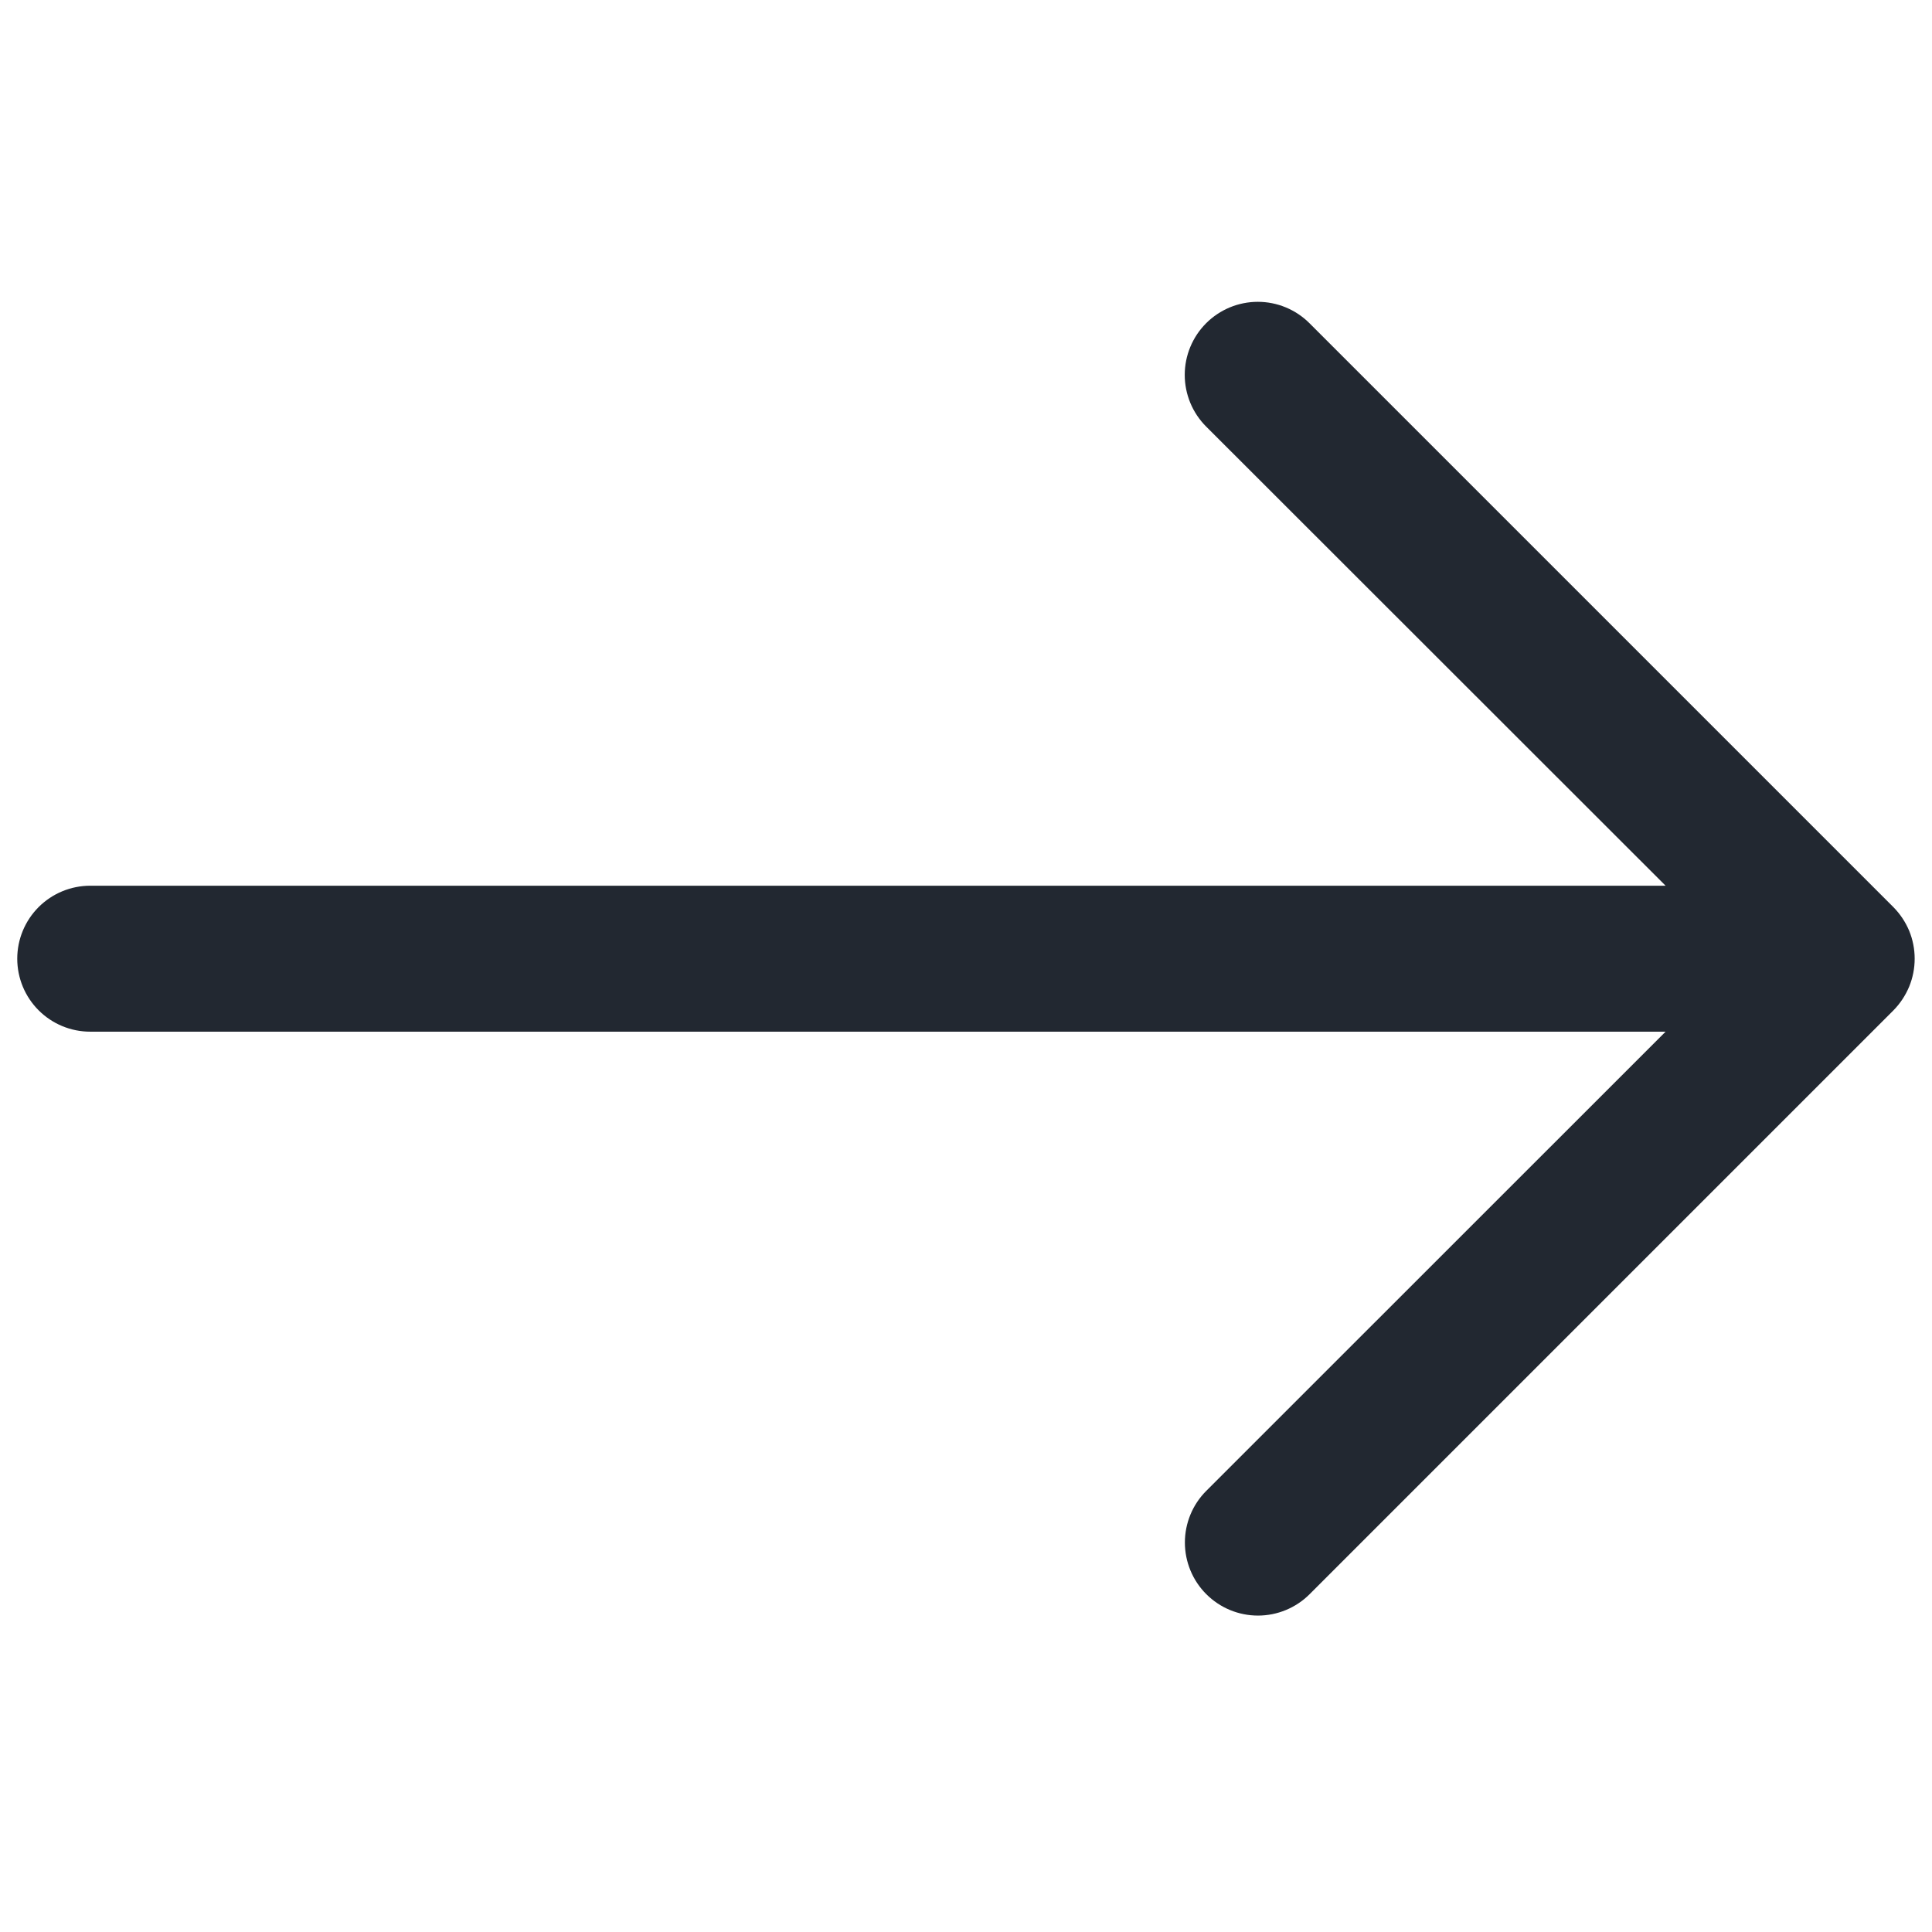 <svg xmlns="http://www.w3.org/2000/svg" xmlns:xlink="http://www.w3.org/1999/xlink" width="1080" zoomAndPan="magnify" viewBox="0 0 810 810" height="1080" preserveAspectRatio="xMidYMid meet" version="1.0"><defs><clipPath id="7b9e99c037"><path d="M 7 126.562 L 803 126.562 L 803 678 L 7 678 Z M 7 126.562 " clip-rule="nonzero"/></clipPath></defs><g clip-path="url(#7b9e99c037)"><path fill="#222831" d="M 800.441 413.625 C 801.199 411.77 801.77 409.859 802.156 407.895 C 802.543 405.926 802.734 403.941 802.734 401.938 C 802.734 399.934 802.543 397.949 802.156 395.984 C 801.77 394.016 801.199 392.105 800.441 390.25 C 798.859 386.496 796.633 383.172 793.77 380.273 L 548.988 135.496 C 548.281 134.785 547.539 134.113 546.762 133.48 C 545.984 132.844 545.18 132.246 544.348 131.691 C 543.512 131.133 542.652 130.621 541.77 130.148 C 540.883 129.676 539.977 129.246 539.051 128.863 C 538.125 128.48 537.18 128.145 536.223 127.852 C 535.262 127.562 534.289 127.32 533.305 127.125 C 532.32 126.93 531.332 126.781 530.332 126.684 C 529.336 126.586 528.336 126.539 527.332 126.539 C 526.328 126.539 525.328 126.59 524.332 126.688 C 523.332 126.785 522.34 126.934 521.359 127.129 C 520.375 127.324 519.402 127.57 518.441 127.859 C 517.484 128.152 516.539 128.488 515.613 128.871 C 514.688 129.258 513.781 129.684 512.898 130.16 C 512.012 130.633 511.152 131.145 510.32 131.703 C 509.488 132.262 508.684 132.859 507.906 133.492 C 507.133 134.129 506.391 134.801 505.68 135.512 C 504.973 136.223 504.297 136.965 503.664 137.738 C 503.027 138.512 502.43 139.316 501.871 140.152 C 501.316 140.984 500.801 141.844 500.328 142.73 C 499.855 143.613 499.426 144.52 499.043 145.445 C 498.656 146.371 498.32 147.316 498.027 148.273 C 497.738 149.234 497.492 150.207 497.297 151.188 C 497.102 152.172 496.953 153.164 496.855 154.16 C 496.758 155.16 496.707 156.16 496.707 157.164 C 496.707 158.164 496.754 159.168 496.852 160.164 C 496.949 161.164 497.098 162.152 497.293 163.137 C 497.488 164.121 497.73 165.094 498.023 166.051 C 498.312 167.012 498.648 167.957 499.031 168.883 C 499.414 169.809 499.844 170.715 500.316 171.602 C 500.789 172.484 501.301 173.344 501.859 174.18 C 502.414 175.012 503.012 175.816 503.648 176.594 C 504.281 177.367 504.953 178.113 505.664 178.82 L 698.305 371.34 L 37.828 371.34 C 36.824 371.34 35.824 371.391 34.828 371.488 C 33.832 371.586 32.84 371.734 31.859 371.93 C 30.875 372.125 29.906 372.367 28.945 372.66 C 27.988 372.949 27.043 373.285 26.117 373.672 C 25.191 374.055 24.289 374.48 23.402 374.953 C 22.52 375.426 21.66 375.941 20.828 376.496 C 19.996 377.055 19.191 377.652 18.418 378.285 C 17.641 378.922 16.898 379.594 16.191 380.301 C 15.484 381.012 14.812 381.754 14.176 382.527 C 13.539 383.301 12.941 384.105 12.387 384.938 C 11.828 385.773 11.316 386.633 10.844 387.516 C 10.371 388.398 9.941 389.305 9.559 390.23 C 9.176 391.156 8.84 392.098 8.547 393.055 C 8.258 394.016 8.012 394.984 7.816 395.969 C 7.621 396.953 7.477 397.941 7.379 398.938 C 7.277 399.938 7.23 400.938 7.23 401.938 C 7.23 402.941 7.277 403.941 7.379 404.938 C 7.477 405.934 7.621 406.926 7.816 407.906 C 8.012 408.891 8.258 409.863 8.547 410.82 C 8.84 411.781 9.176 412.723 9.559 413.648 C 9.941 414.574 10.371 415.477 10.844 416.363 C 11.316 417.246 11.828 418.105 12.387 418.938 C 12.941 419.77 13.539 420.574 14.176 421.348 C 14.812 422.125 15.484 422.867 16.191 423.574 C 16.898 424.281 17.641 424.953 18.418 425.59 C 19.191 426.227 19.996 426.824 20.828 427.379 C 21.66 427.938 22.52 428.449 23.402 428.922 C 24.289 429.395 25.191 429.824 26.117 430.207 C 27.043 430.59 27.988 430.926 28.945 431.219 C 29.906 431.508 30.875 431.754 31.859 431.949 C 32.84 432.145 33.832 432.289 34.828 432.387 C 35.824 432.488 36.824 432.535 37.828 432.535 L 698.305 432.535 L 505.727 625.055 C 505.016 625.766 504.344 626.508 503.707 627.285 C 503.074 628.059 502.477 628.863 501.922 629.699 C 501.363 630.531 500.848 631.391 500.375 632.277 C 499.906 633.16 499.477 634.066 499.094 634.996 C 498.711 635.922 498.375 636.863 498.082 637.824 C 497.793 638.785 497.551 639.758 497.355 640.738 C 497.16 641.723 497.012 642.715 496.914 643.711 C 496.816 644.711 496.77 645.711 496.77 646.715 C 496.77 647.715 496.816 648.719 496.918 649.715 C 497.016 650.715 497.164 651.703 497.359 652.688 C 497.555 653.672 497.797 654.641 498.09 655.602 C 498.383 656.562 498.719 657.504 499.102 658.43 C 499.488 659.359 499.914 660.262 500.387 661.148 C 500.859 662.031 501.375 662.891 501.934 663.727 C 502.492 664.559 503.086 665.363 503.723 666.137 C 504.359 666.914 505.031 667.656 505.742 668.363 C 506.449 669.074 507.191 669.746 507.969 670.383 C 508.742 671.02 509.547 671.617 510.383 672.172 C 511.215 672.73 512.074 673.246 512.957 673.719 C 513.844 674.191 514.75 674.621 515.676 675.004 C 516.602 675.387 517.543 675.727 518.504 676.016 C 519.465 676.309 520.434 676.551 521.418 676.746 C 522.402 676.945 523.395 677.09 524.391 677.191 C 525.391 677.289 526.391 677.336 527.395 677.34 C 528.395 677.34 529.395 677.289 530.395 677.191 C 531.391 677.094 532.383 676.949 533.367 676.754 C 534.352 676.559 535.324 676.312 536.281 676.023 C 537.242 675.734 538.184 675.395 539.113 675.012 C 540.039 674.629 540.945 674.203 541.828 673.73 C 542.715 673.258 543.574 672.742 544.406 672.188 C 545.242 671.629 546.047 671.035 546.824 670.398 C 547.598 669.762 548.34 669.09 549.051 668.383 L 793.832 423.602 C 796.672 420.699 798.875 417.375 800.441 413.625 Z M 800.441 413.625 " fill-opacity="1" fill-rule="nonzero"/></g></svg>